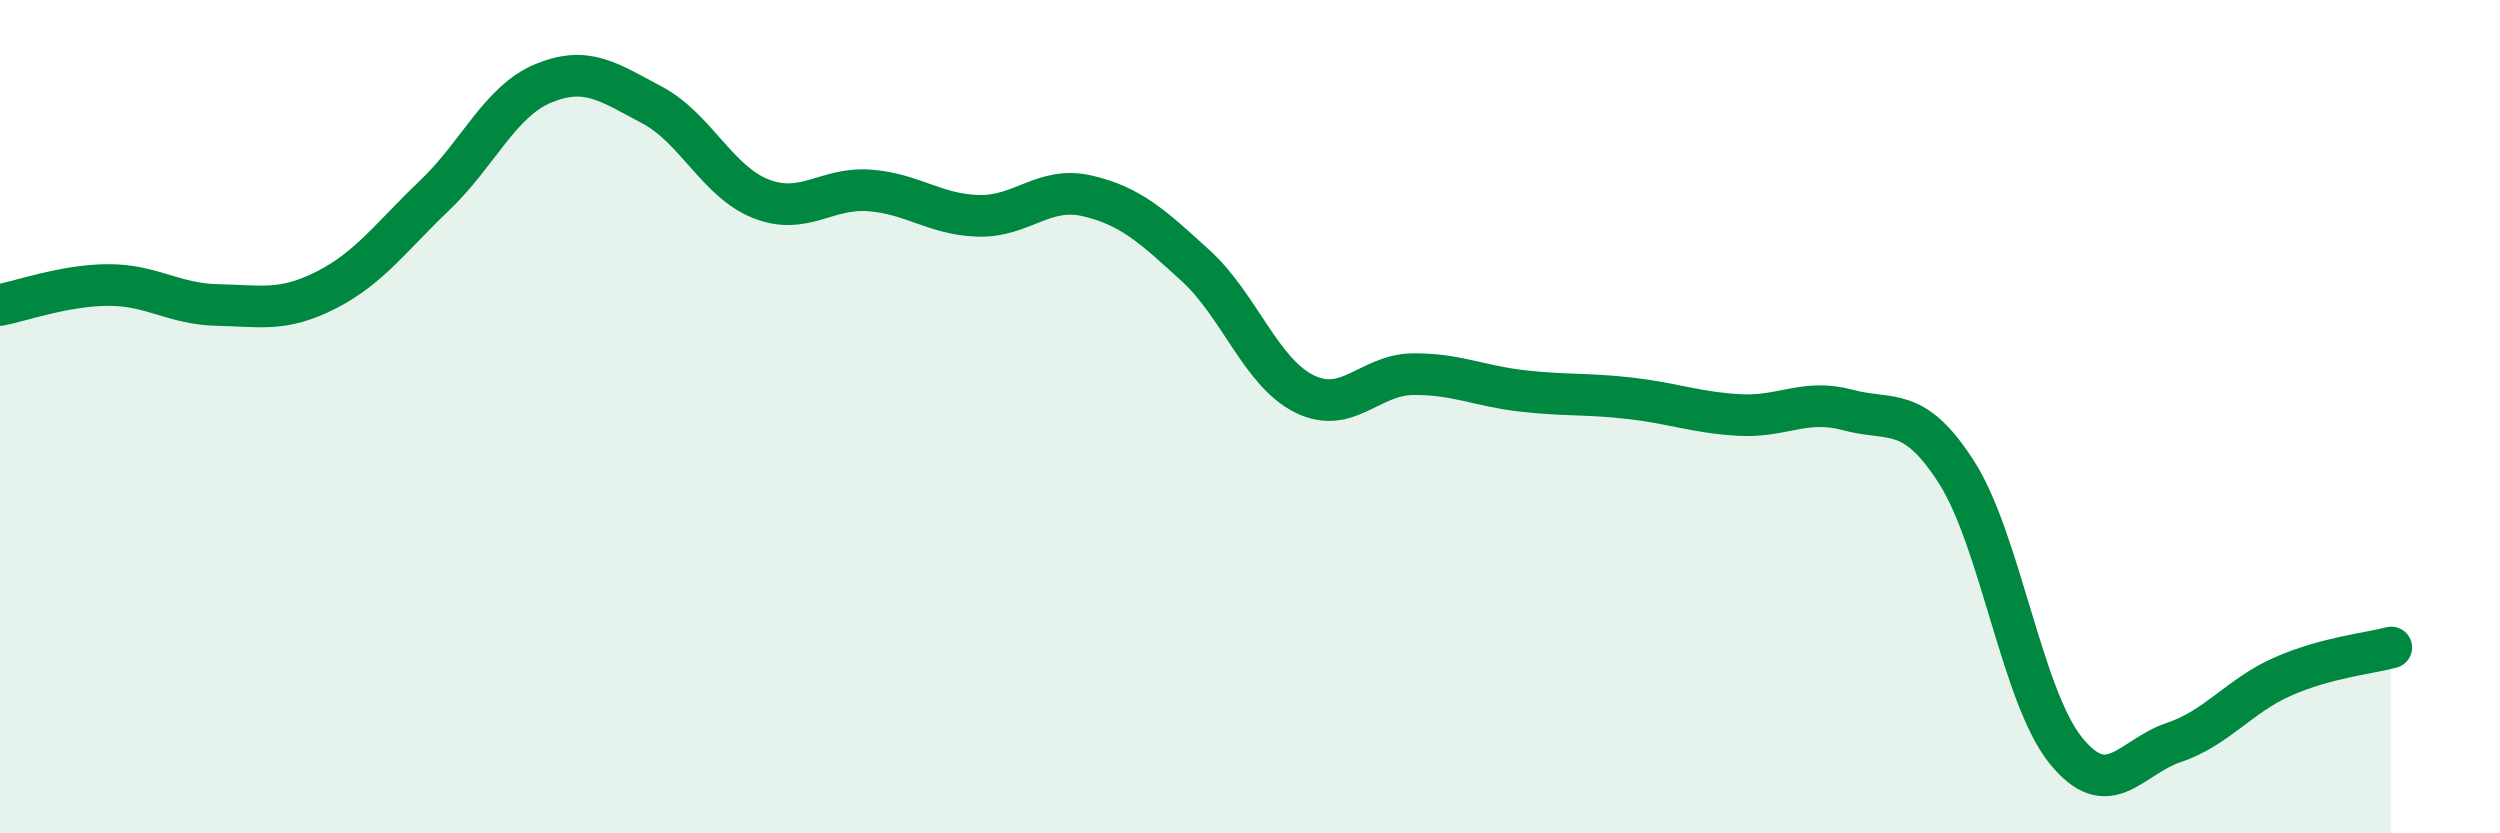 
    <svg width="60" height="20" viewBox="0 0 60 20" xmlns="http://www.w3.org/2000/svg">
      <path
        d="M 0,7.32 C 0.52,7.22 1.57,6.84 2.61,6.84 C 3.65,6.84 4.18,7.3 5.22,7.32 C 6.26,7.34 6.79,7.49 7.83,6.96 C 8.87,6.43 9.39,5.68 10.43,4.69 C 11.47,3.7 12,2.43 13.04,2 C 14.08,1.57 14.61,1.97 15.65,2.52 C 16.69,3.07 17.22,4.36 18.26,4.77 C 19.3,5.18 19.83,4.49 20.87,4.57 C 21.91,4.65 22.44,5.15 23.48,5.18 C 24.52,5.21 25.05,4.46 26.09,4.7 C 27.13,4.94 27.66,5.43 28.7,6.38 C 29.74,7.33 30.26,8.93 31.3,9.45 C 32.34,9.97 32.87,8.99 33.91,8.98 C 34.95,8.97 35.48,9.26 36.52,9.38 C 37.56,9.5 38.09,9.44 39.13,9.56 C 40.17,9.68 40.7,9.9 41.74,9.96 C 42.78,10.02 43.31,9.56 44.35,9.84 C 45.39,10.12 45.92,9.71 46.96,11.34 C 48,12.97 48.53,16.7 49.57,18 C 50.61,19.3 51.13,18.17 52.17,17.82 C 53.21,17.47 53.74,16.7 54.78,16.24 C 55.82,15.78 56.87,15.68 57.39,15.54L57.39 20L0 20Z"
        fill="#008740"
        opacity="0.1"
        stroke-linecap="round"
        stroke-linejoin="round"
      />
      <path
        d="M 0,7.32 C 0.52,7.22 1.57,6.84 2.61,6.84 C 3.65,6.84 4.18,7.3 5.22,7.32 C 6.26,7.34 6.79,7.49 7.83,6.96 C 8.87,6.43 9.39,5.68 10.43,4.69 C 11.47,3.7 12,2.43 13.04,2 C 14.08,1.57 14.61,1.97 15.65,2.52 C 16.69,3.07 17.22,4.36 18.26,4.77 C 19.3,5.18 19.83,4.49 20.87,4.57 C 21.91,4.65 22.44,5.15 23.48,5.18 C 24.52,5.21 25.05,4.46 26.09,4.7 C 27.13,4.94 27.66,5.43 28.7,6.38 C 29.74,7.33 30.26,8.93 31.3,9.45 C 32.34,9.97 32.87,8.99 33.91,8.98 C 34.95,8.97 35.48,9.26 36.52,9.38 C 37.56,9.5 38.09,9.44 39.13,9.56 C 40.17,9.68 40.7,9.9 41.74,9.96 C 42.78,10.02 43.31,9.56 44.35,9.84 C 45.39,10.12 45.92,9.71 46.96,11.34 C 48,12.97 48.53,16.7 49.57,18 C 50.61,19.3 51.13,18.17 52.17,17.82 C 53.21,17.47 53.74,16.7 54.78,16.24 C 55.82,15.78 56.87,15.68 57.39,15.54"
        stroke="#008740"
        stroke-width="1"
        fill="none"
        stroke-linecap="round"
        stroke-linejoin="round"
      />
    </svg>
  